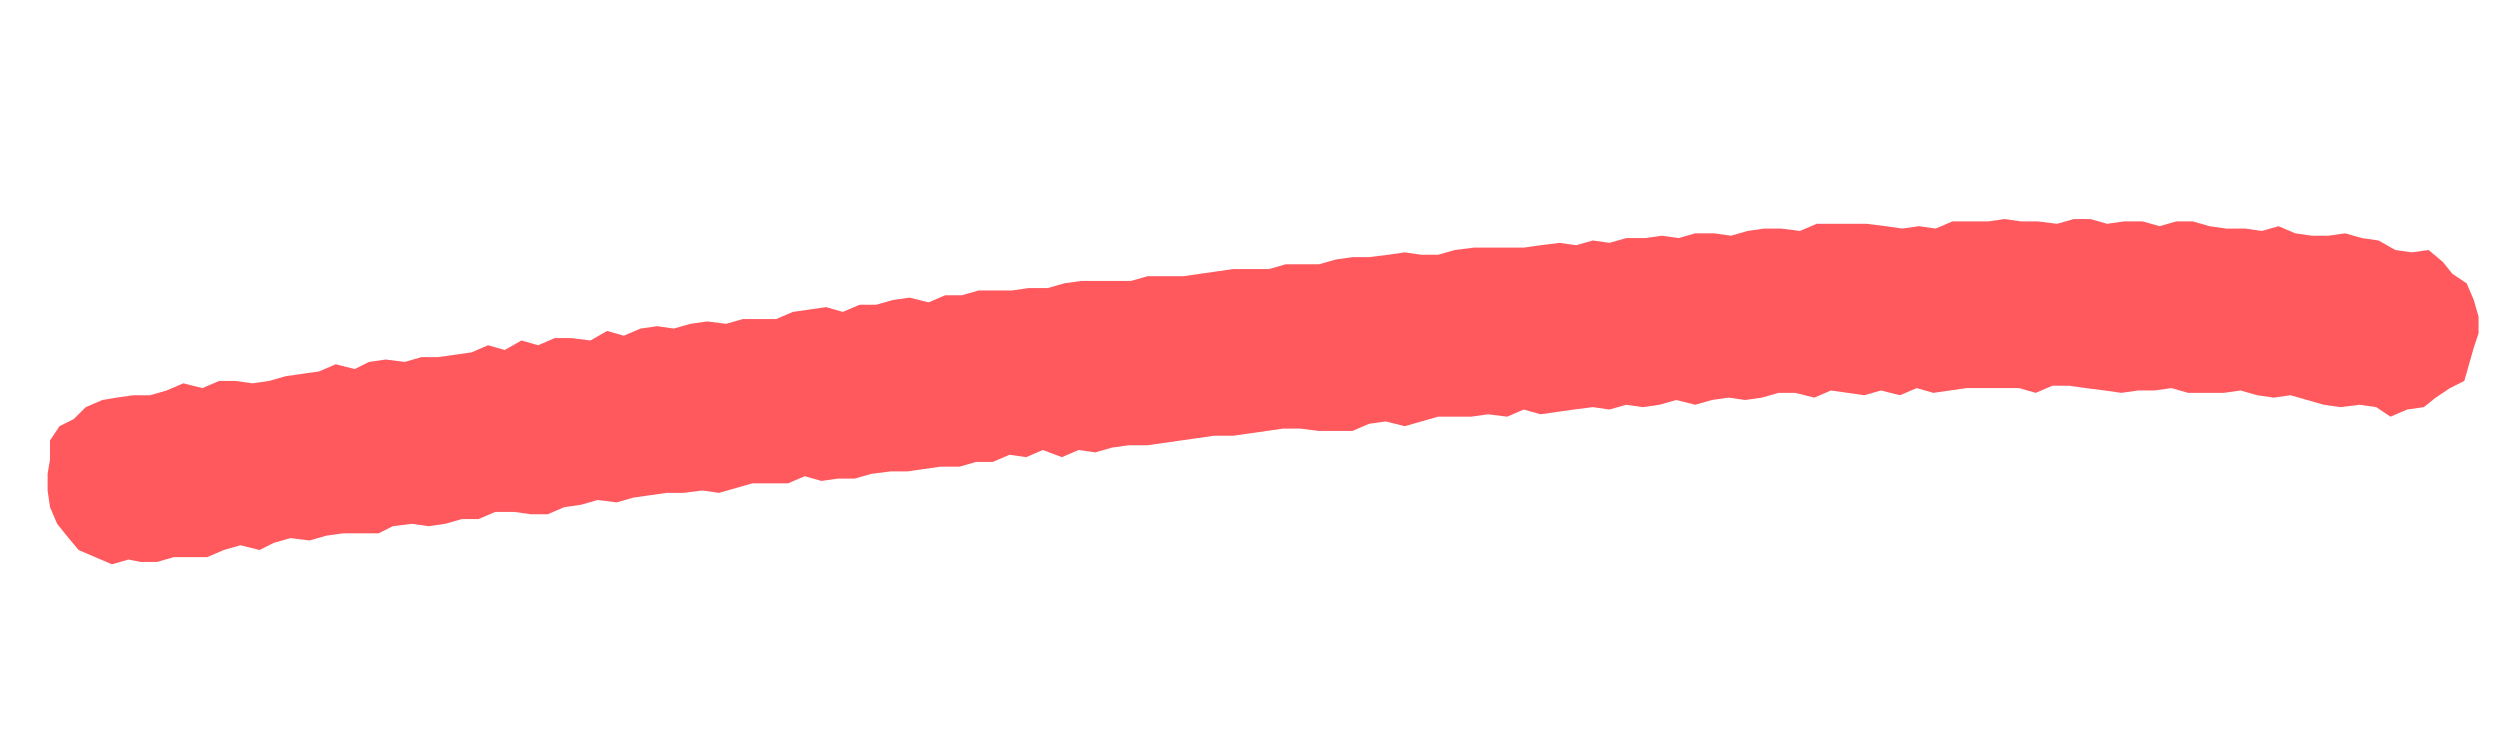 <?xml version="1.0" encoding="utf-8"?>
<!-- Generator: Adobe Illustrator 29.8.0, SVG Export Plug-In . SVG Version: 9.03 Build 0)  -->
<svg version="1.1" baseProfile="tiny" id="Layer_1" xmlns="http://www.w3.org/2000/svg" xmlns:xlink="http://www.w3.org/1999/xlink"
	 x="0px" y="0px" viewBox="0 0 105 31" overflow="visible" xml:space="preserve">
<polygon fill="#FF585D" points="5.4,23.5 4.7,23.7 4,23.4 3.3,23.1 2.8,22.5 2.4,22 2.1,21.3 2,20.6 2,19.9 2.1,19.3 2.1,18.5 
	2.5,17.9 3.1,17.6 3.6,17.1 4.3,16.8 4.9,16.7 5.6,16.6 6.3,16.6 7,16.4 7.7,16.1 8.5,16.3 9.2,16 9.9,16 10.6,16.1 11.3,16 
	12,15.8 12.7,15.7 13.4,15.6 14.1,15.3 14.9,15.5 15.5,15.2 16.2,15.1 17,15.2 17.7,15 18.4,15 19.1,14.9 19.8,14.8 20.5,14.5 
	21.2,14.7 21.9,14.3 22.6,14.5 23.3,14.2 24,14.2 24.8,14.3 25.5,13.9 26.2,14.1 26.9,13.8 27.6,13.7 28.3,13.8 29,13.6 29.7,13.5 
	30.5,13.6 31.2,13.4 31.9,13.4 32.6,13.4 33.3,13.1 34,13 34.7,12.9 35.4,13.1 36.1,12.8 36.8,12.8 37.5,12.6 38.2,12.5 39,12.7 
	39.7,12.4 40.4,12.4 41.1,12.2 41.8,12.2 42.5,12.2 43.2,12.1 44,12.1 44.7,11.9 45.4,11.8 46.1,11.8 46.8,11.8 47.5,11.8 
	48.2,11.6 49,11.6 49.7,11.6 50.4,11.5 51.1,11.4 51.8,11.3 52.5,11.3 53.3,11.3 54,11.1 54.7,11.1 55.4,11.1 56.1,10.9 56.8,10.8 
	57.5,10.8 58.3,10.7 59,10.6 59.7,10.7 60.4,10.7 61.1,10.5 61.9,10.4 62.6,10.4 63.3,10.4 64,10.4 64.7,10.3 65.5,10.2 66.2,10.3 
	66.9,10.1 67.6,10.2 68.3,10 69.1,10 69.8,9.9 70.5,10 71.2,9.8 72,9.8 72.7,9.9 73.4,9.7 74.1,9.6 74.8,9.6 75.6,9.7 76.3,9.4 
	77,9.4 77.7,9.4 78.4,9.4 79.2,9.5 79.9,9.6 80.6,9.5 81.3,9.6 82,9.3 82.8,9.3 83.5,9.3 84.2,9.2 84.9,9.3 85.6,9.3 86.4,9.4 
	87.1,9.2 87.8,9.2 88.5,9.4 89.2,9.3 90,9.3 90.7,9.5 91.4,9.3 92.1,9.3 92.8,9.5 93.5,9.6 94.3,9.6 95,9.7 95.7,9.5 96.4,9.8 
	97.1,9.9 97.8,9.9 98.5,9.8 99.2,10 99.9,10.1 100.6,10.5 101.3,10.6 102,10.5 102.6,11 103,11.5 103.6,11.9 103.9,12.6 104.1,13.3 
	104.1,14 103.9,14.6 103.7,15.3 103.5,16 102.9,16.3 102.3,16.7 101.8,17.1 101.1,17.2 100.4,17.5 99.8,17.1 99.1,17 98.3,17.1 
	97.6,17 96.9,16.8 96.2,16.6 95.5,16.7 94.8,16.6 94.1,16.4 93.4,16.5 92.6,16.5 91.9,16.5 91.2,16.3 90.5,16.4 89.8,16.4 
	89.1,16.5 88.4,16.4 87.6,16.3 86.9,16.2 86.2,16.2 85.5,16.5 84.8,16.3 84.1,16.3 83.3,16.3 82.6,16.3 81.9,16.4 81.2,16.5 
	80.5,16.3 79.8,16.6 79,16.4 78.3,16.6 77.6,16.5 76.9,16.4 76.2,16.7 75.4,16.5 74.7,16.5 74,16.7 73.3,16.8 72.6,16.7 71.9,16.8 
	71.2,17 70.4,16.8 69.7,17 69,17.1 68.3,17 67.6,17.2 66.9,17.1 66.1,17.2 65.4,17.3 64.7,17.4 64,17.2 63.3,17.5 62.5,17.4 
	61.8,17.5 61.1,17.5 60.4,17.5 59.7,17.7 59,17.9 58.2,17.7 57.5,17.8 56.8,18.1 56.1,18.1 55.4,18.1 54.6,18 53.9,18 53.2,18.1 
	52.5,18.2 51.8,18.3 51,18.3 50.3,18.4 49.6,18.5 48.9,18.6 48.2,18.7 47.4,18.7 46.7,18.8 46,19 45.3,18.9 44.6,19.2 43.8,18.9 
	43.1,19.2 42.4,19.1 41.7,19.4 41,19.4 40.3,19.6 39.5,19.6 38.8,19.7 38.1,19.8 37.4,19.8 36.6,19.9 35.9,20.1 35.2,20.1 
	34.5,20.2 33.8,20 33.1,20.3 32.3,20.3 31.6,20.3 30.9,20.5 30.2,20.7 29.5,20.6 28.7,20.7 28,20.7 27.3,20.8 26.6,20.9 25.9,21.1 
	25.1,21 24.4,21.2 23.7,21.3 23,21.6 22.3,21.6 21.6,21.5 20.8,21.5 20.1,21.8 19.4,21.8 18.7,22 18,22.1 17.3,22 16.5,22.1 
	15.9,22.4 15.1,22.4 14.4,22.4 13.7,22.5 13,22.7 12.2,22.6 11.5,22.8 10.9,23.1 10.1,22.9 9.4,23.1 8.7,23.4 8,23.4 7.3,23.4 
	6.6,23.6 5.9,23.6 "/>
</svg>
